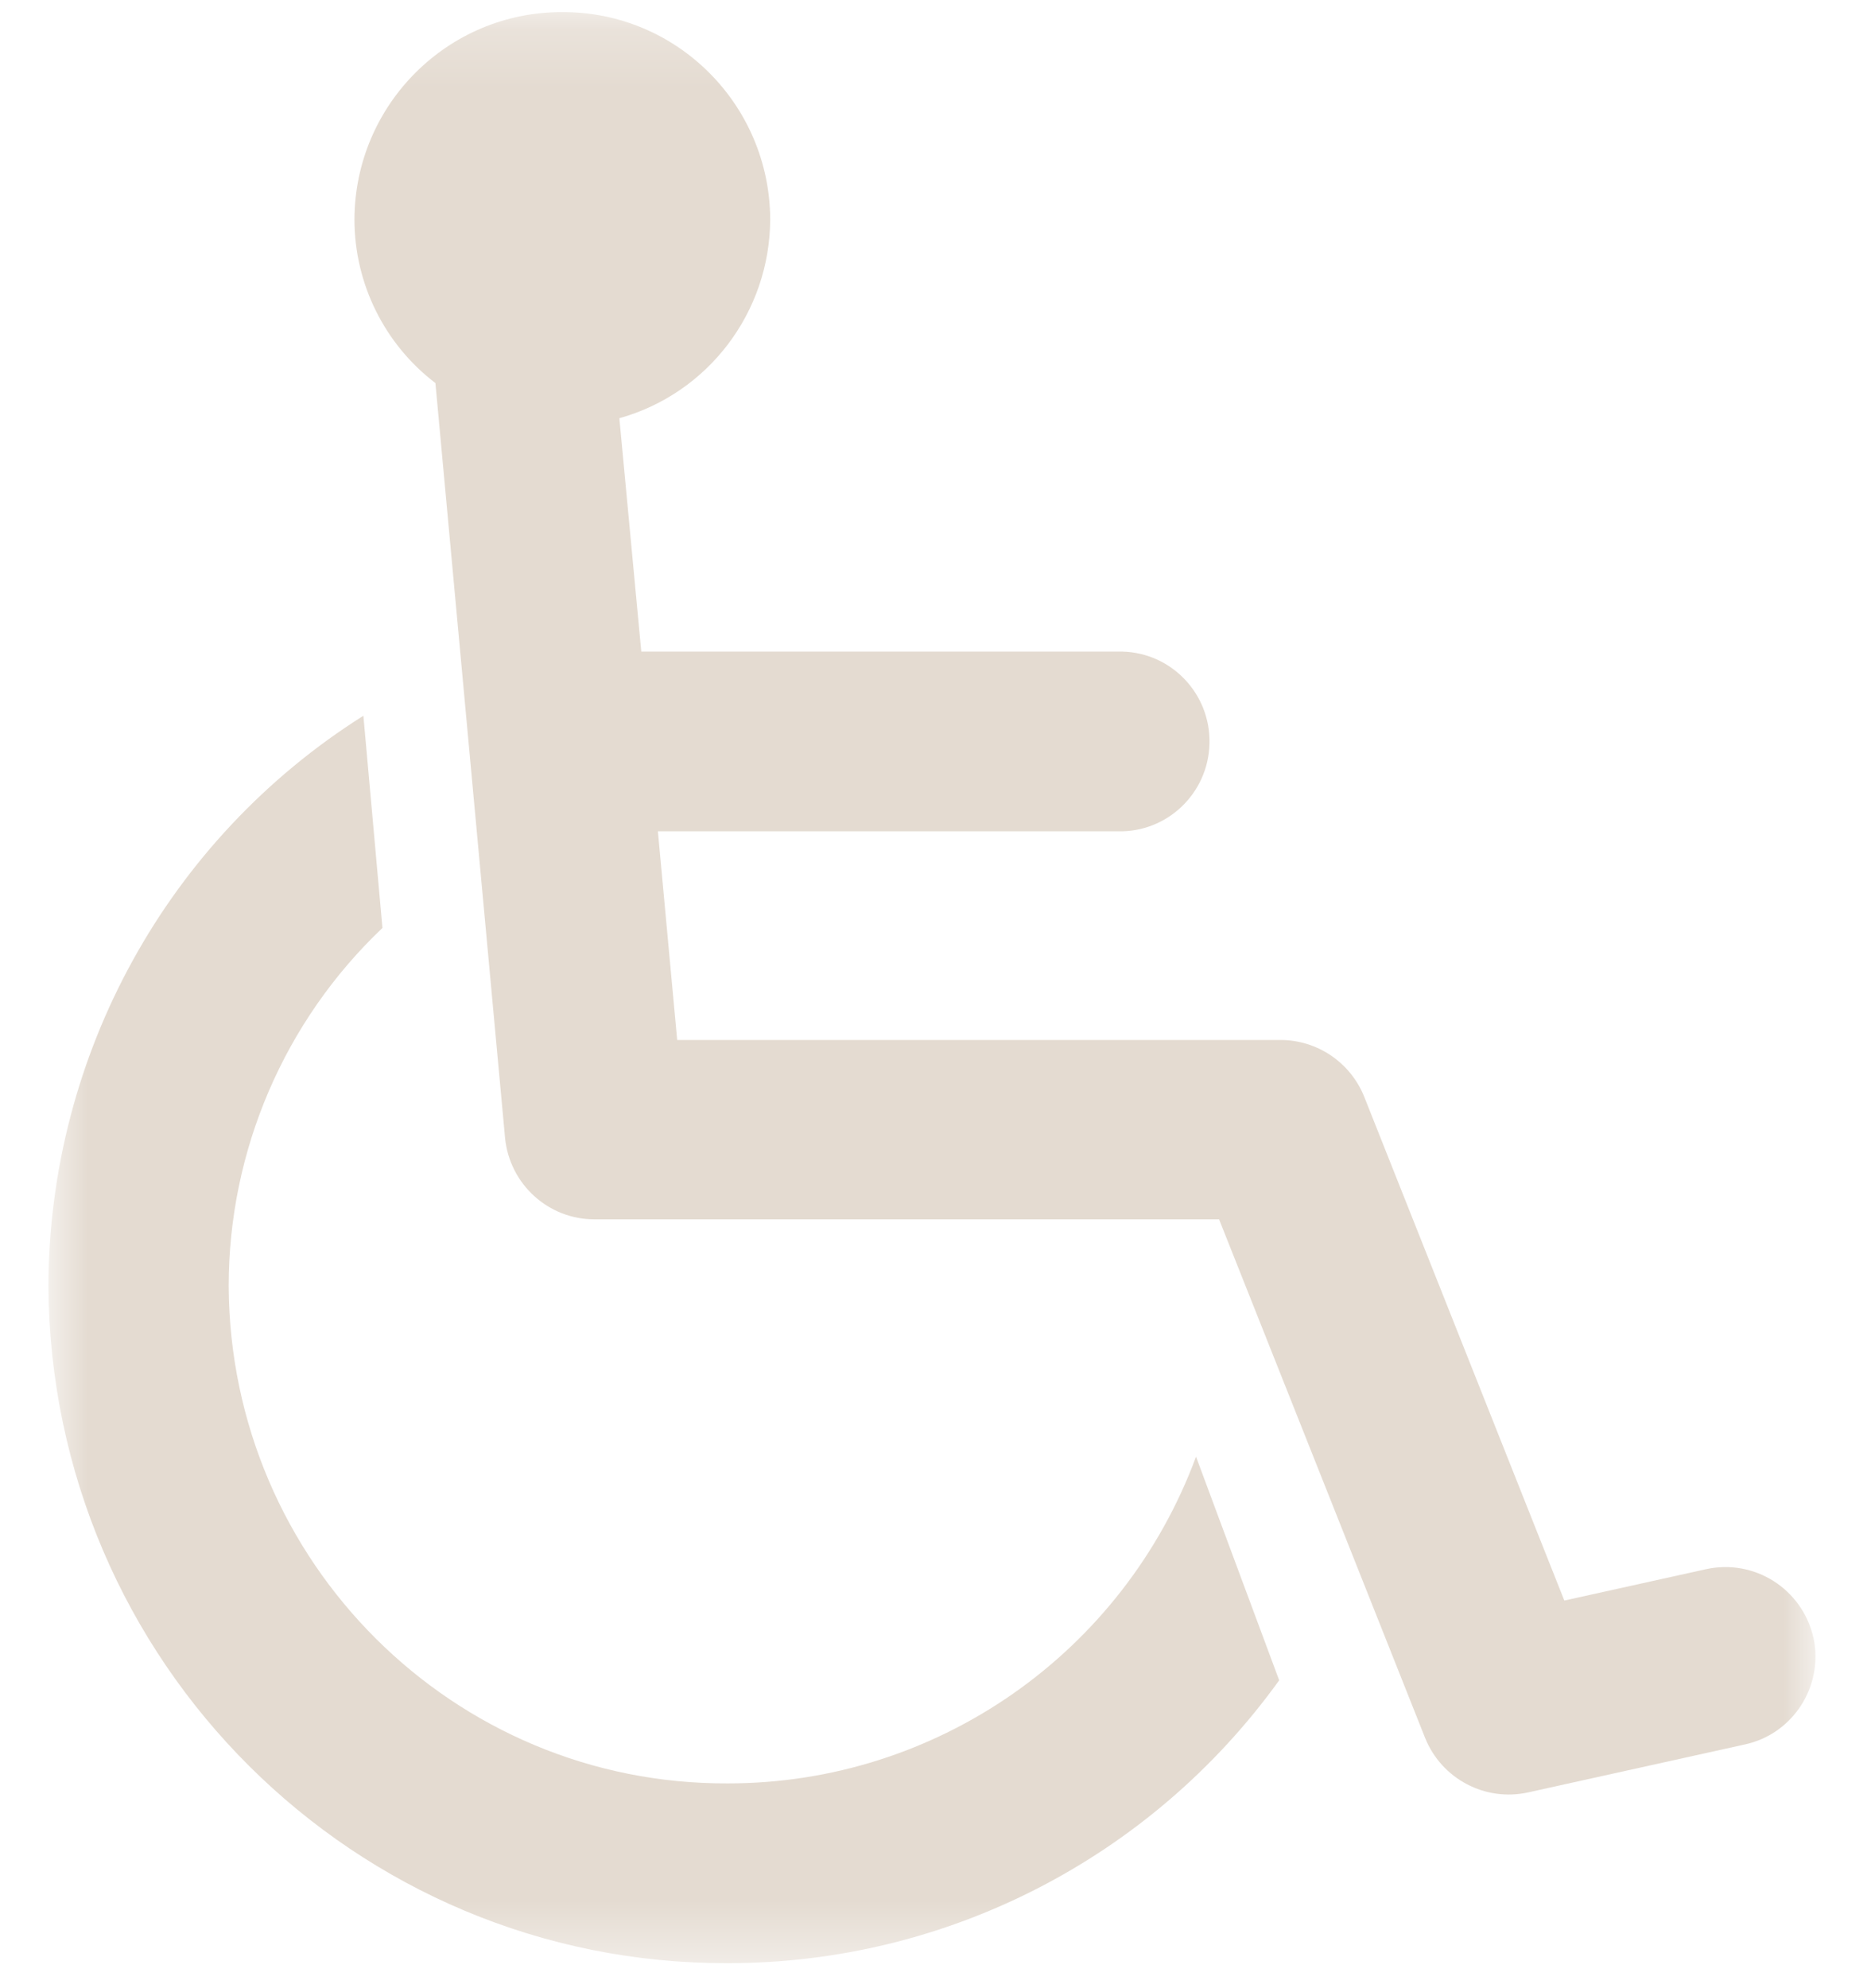 <svg width="32" height="34" viewBox="0 0 32 34" fill="none" xmlns="http://www.w3.org/2000/svg">
<mask id="mask0_4307_1412" style="mask-type:luminance" maskUnits="userSpaceOnUse" x="0" y="0" width="32" height="34">
<path d="M31.045 0.207H0.828V33.569H31.045V0.207Z" fill="white"/>
</mask>
<g mask="url(#mask0_4307_1412)">
<path d="M31.014 28.002C30.823 27.17 30.002 26.65 29.173 26.836L26.755 27.371L23.333 18.757C23.097 18.168 22.529 17.785 21.9 17.785H11.582L11.252 14.216H19.12C19.964 14.237 20.665 13.566 20.686 12.717C20.707 11.869 20.04 11.164 19.196 11.143C19.171 11.143 19.145 11.143 19.12 11.143H10.968L10.593 7.152C12.113 6.727 13.165 5.339 13.173 3.754C13.165 1.786 11.572 0.199 9.617 0.207C7.662 0.201 6.071 1.786 6.062 3.751C6.062 4.85 6.576 5.887 7.447 6.551L8.638 19.459C8.716 20.253 9.381 20.856 10.174 20.852H20.85L24.373 29.718C24.655 30.422 25.404 30.816 26.14 30.651L29.842 29.832C30.667 29.654 31.193 28.835 31.016 28.006C31.016 28.004 31.016 28.002 31.016 28" fill="#E4DBD1"/>
<path d="M12.448 30.498C7.758 30.519 3.936 26.714 3.911 21.995C3.911 19.676 4.864 17.461 6.541 15.869L6.215 12.24C2.874 14.346 0.839 18.03 0.828 21.997C0.868 28.416 6.066 33.592 12.448 33.572C16.182 33.575 19.688 31.776 21.878 28.735L20.456 24.911C19.21 28.274 16.015 30.5 12.448 30.498Z" fill="#E4DBD1"/>
</g>
</svg>
